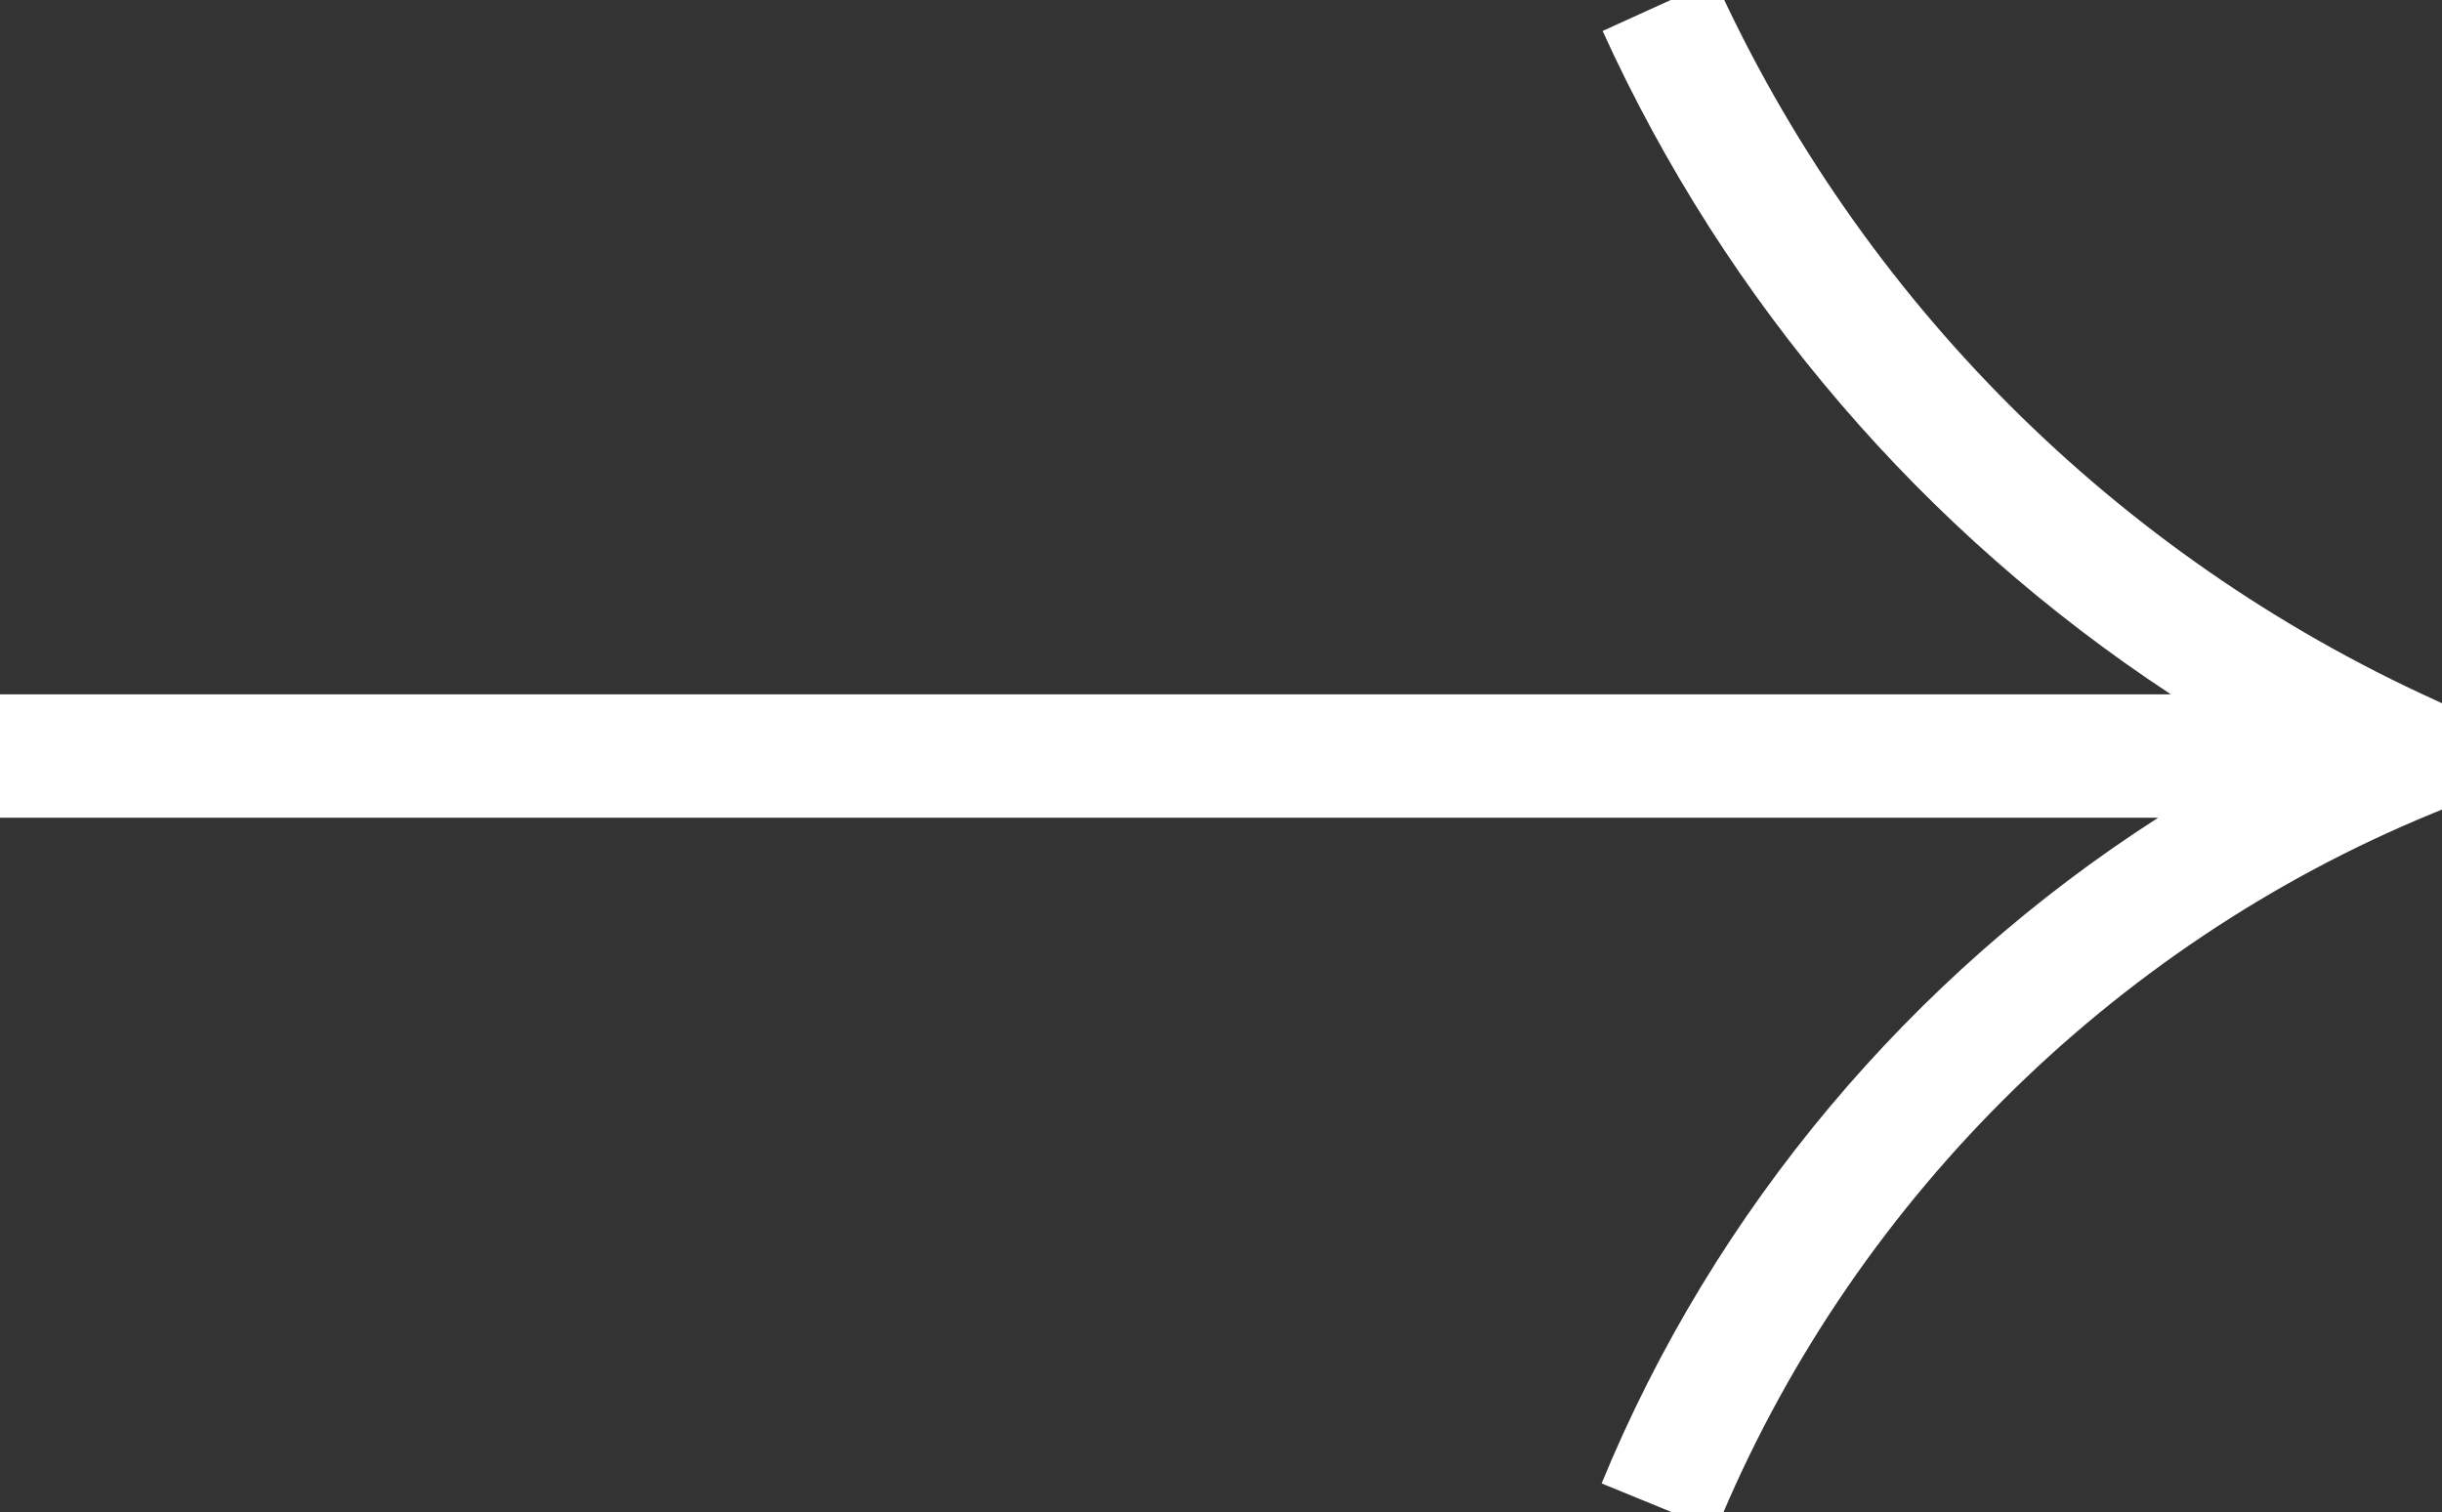 <svg version="1.1" xmlns="http://www.w3.org/2000/svg" xmlns:xlink="http://www.w3.org/1999/xlink" x="0px" y="0px"
	 viewBox="0 0 19.786 12.252" style="enable-background:new 0 0 19.786 12.252;" xml:space="preserve">
<rect x="0" y="0" width="19.786" height="12.252" fill="#333333" stroke="none"/>
<g>
	<defs>
		<rect id="SVGID_1_" width="19.786" height="12.252"/>
	</defs>
	<clipPath id="SVGID_00000142139501996984919440000002657496188233597372_">
		<use xlink:href="#SVGID_1_"  style="overflow:visible;"/>
	</clipPath>
	<path style="fill:#Ffffff;" d="M19.729,5.672
		c-2.586-1.176-4.658-3.248-5.834-5.835l-0.91,0.414c1.002,2.203,2.604,4.06,4.604,5.375H0v1h17.486
		c-2.003,1.285-3.598,3.175-4.509,5.394l0.926,0.379c1.073-2.618,3.191-4.735,5.809-5.809l1.07-0.438L19.729,5.672z"/>
</g>
</svg>
